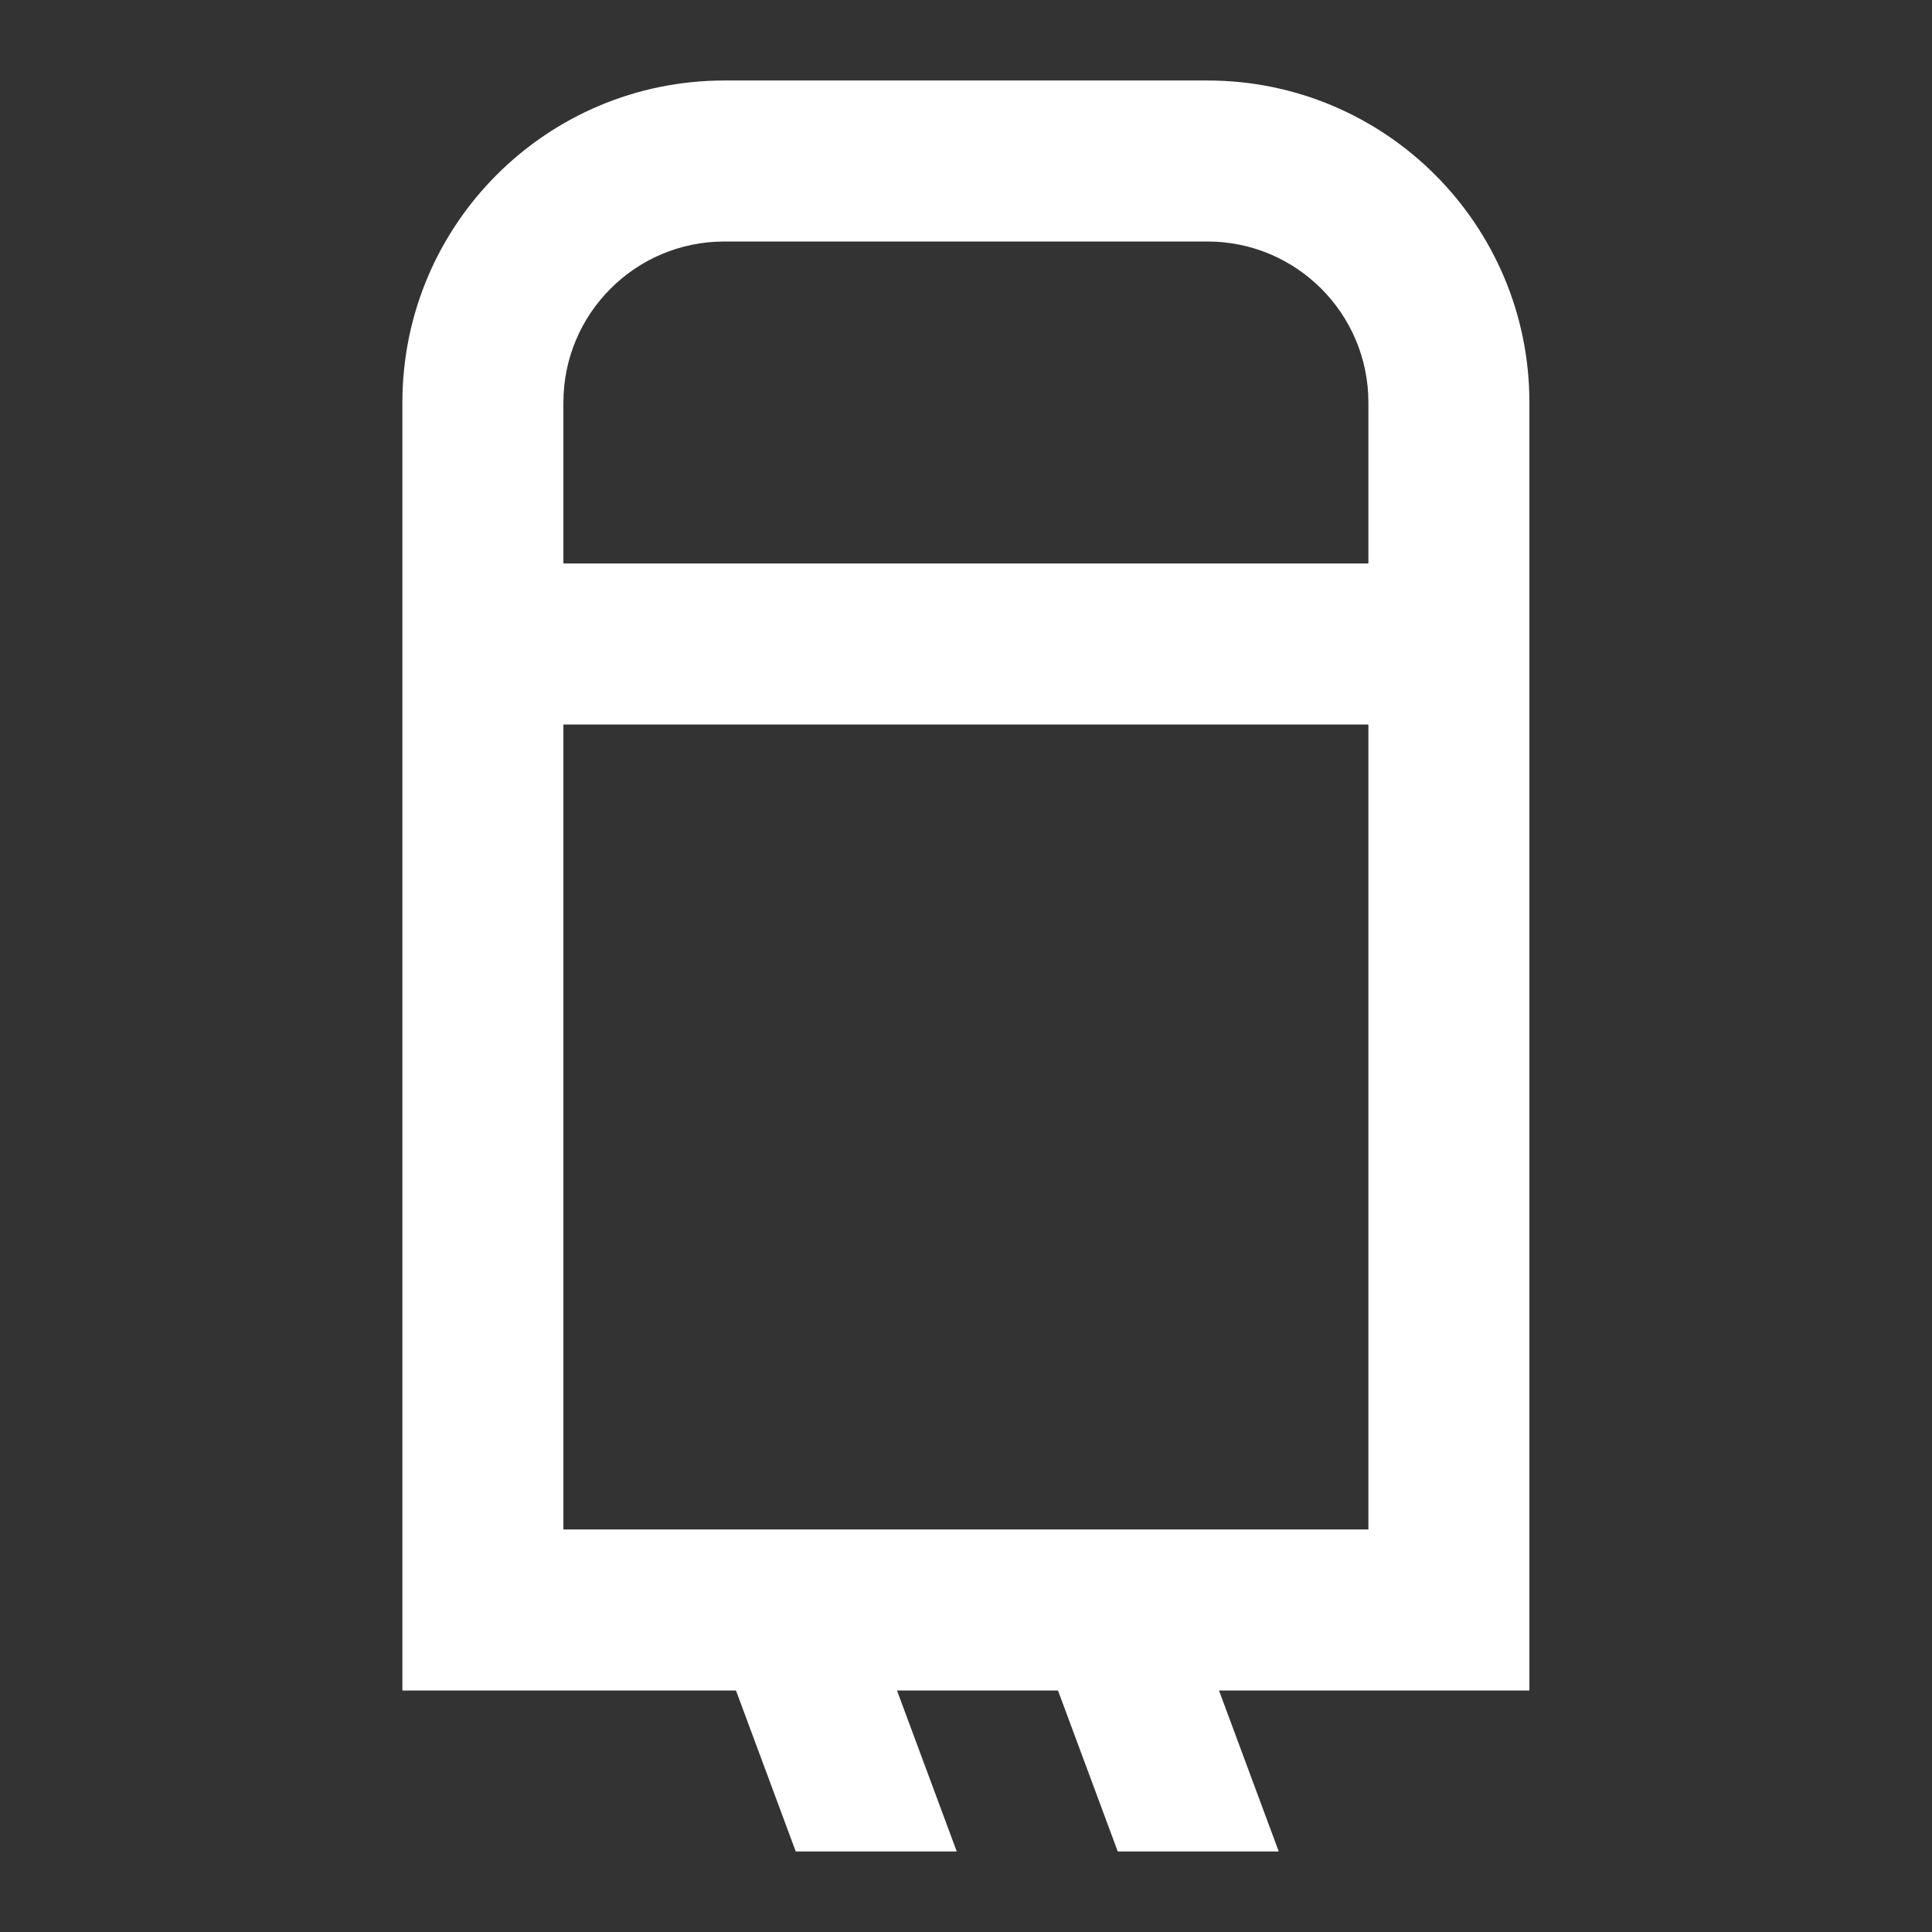 <?xml version="1.0" encoding="UTF-8"?> <svg xmlns="http://www.w3.org/2000/svg" width="200" height="200" viewBox="0 0 200 200" fill="none"><rect x="0" y="0" width="200" height="200" fill="#333333" stroke="none"/> <path fill-rule="evenodd" clip-rule="evenodd" d="M41.656 41.667C41.656 23.257 56.58 8.333 74.99 8.333H124.99C143.399 8.333 158.323 23.257 158.323 41.667V175H126.19L132.377 191.666H115.71L109.523 175H92.856L99.044 191.666H82.377L76.189 175H41.656V41.667ZM74.99 25H124.99C134.195 25 141.656 32.462 141.656 41.667V58.333H58.323V41.667C58.323 32.462 65.785 25 74.99 25ZM58.323 75H141.656V158.333H58.323V75Z" fill="white"></path> </svg> 